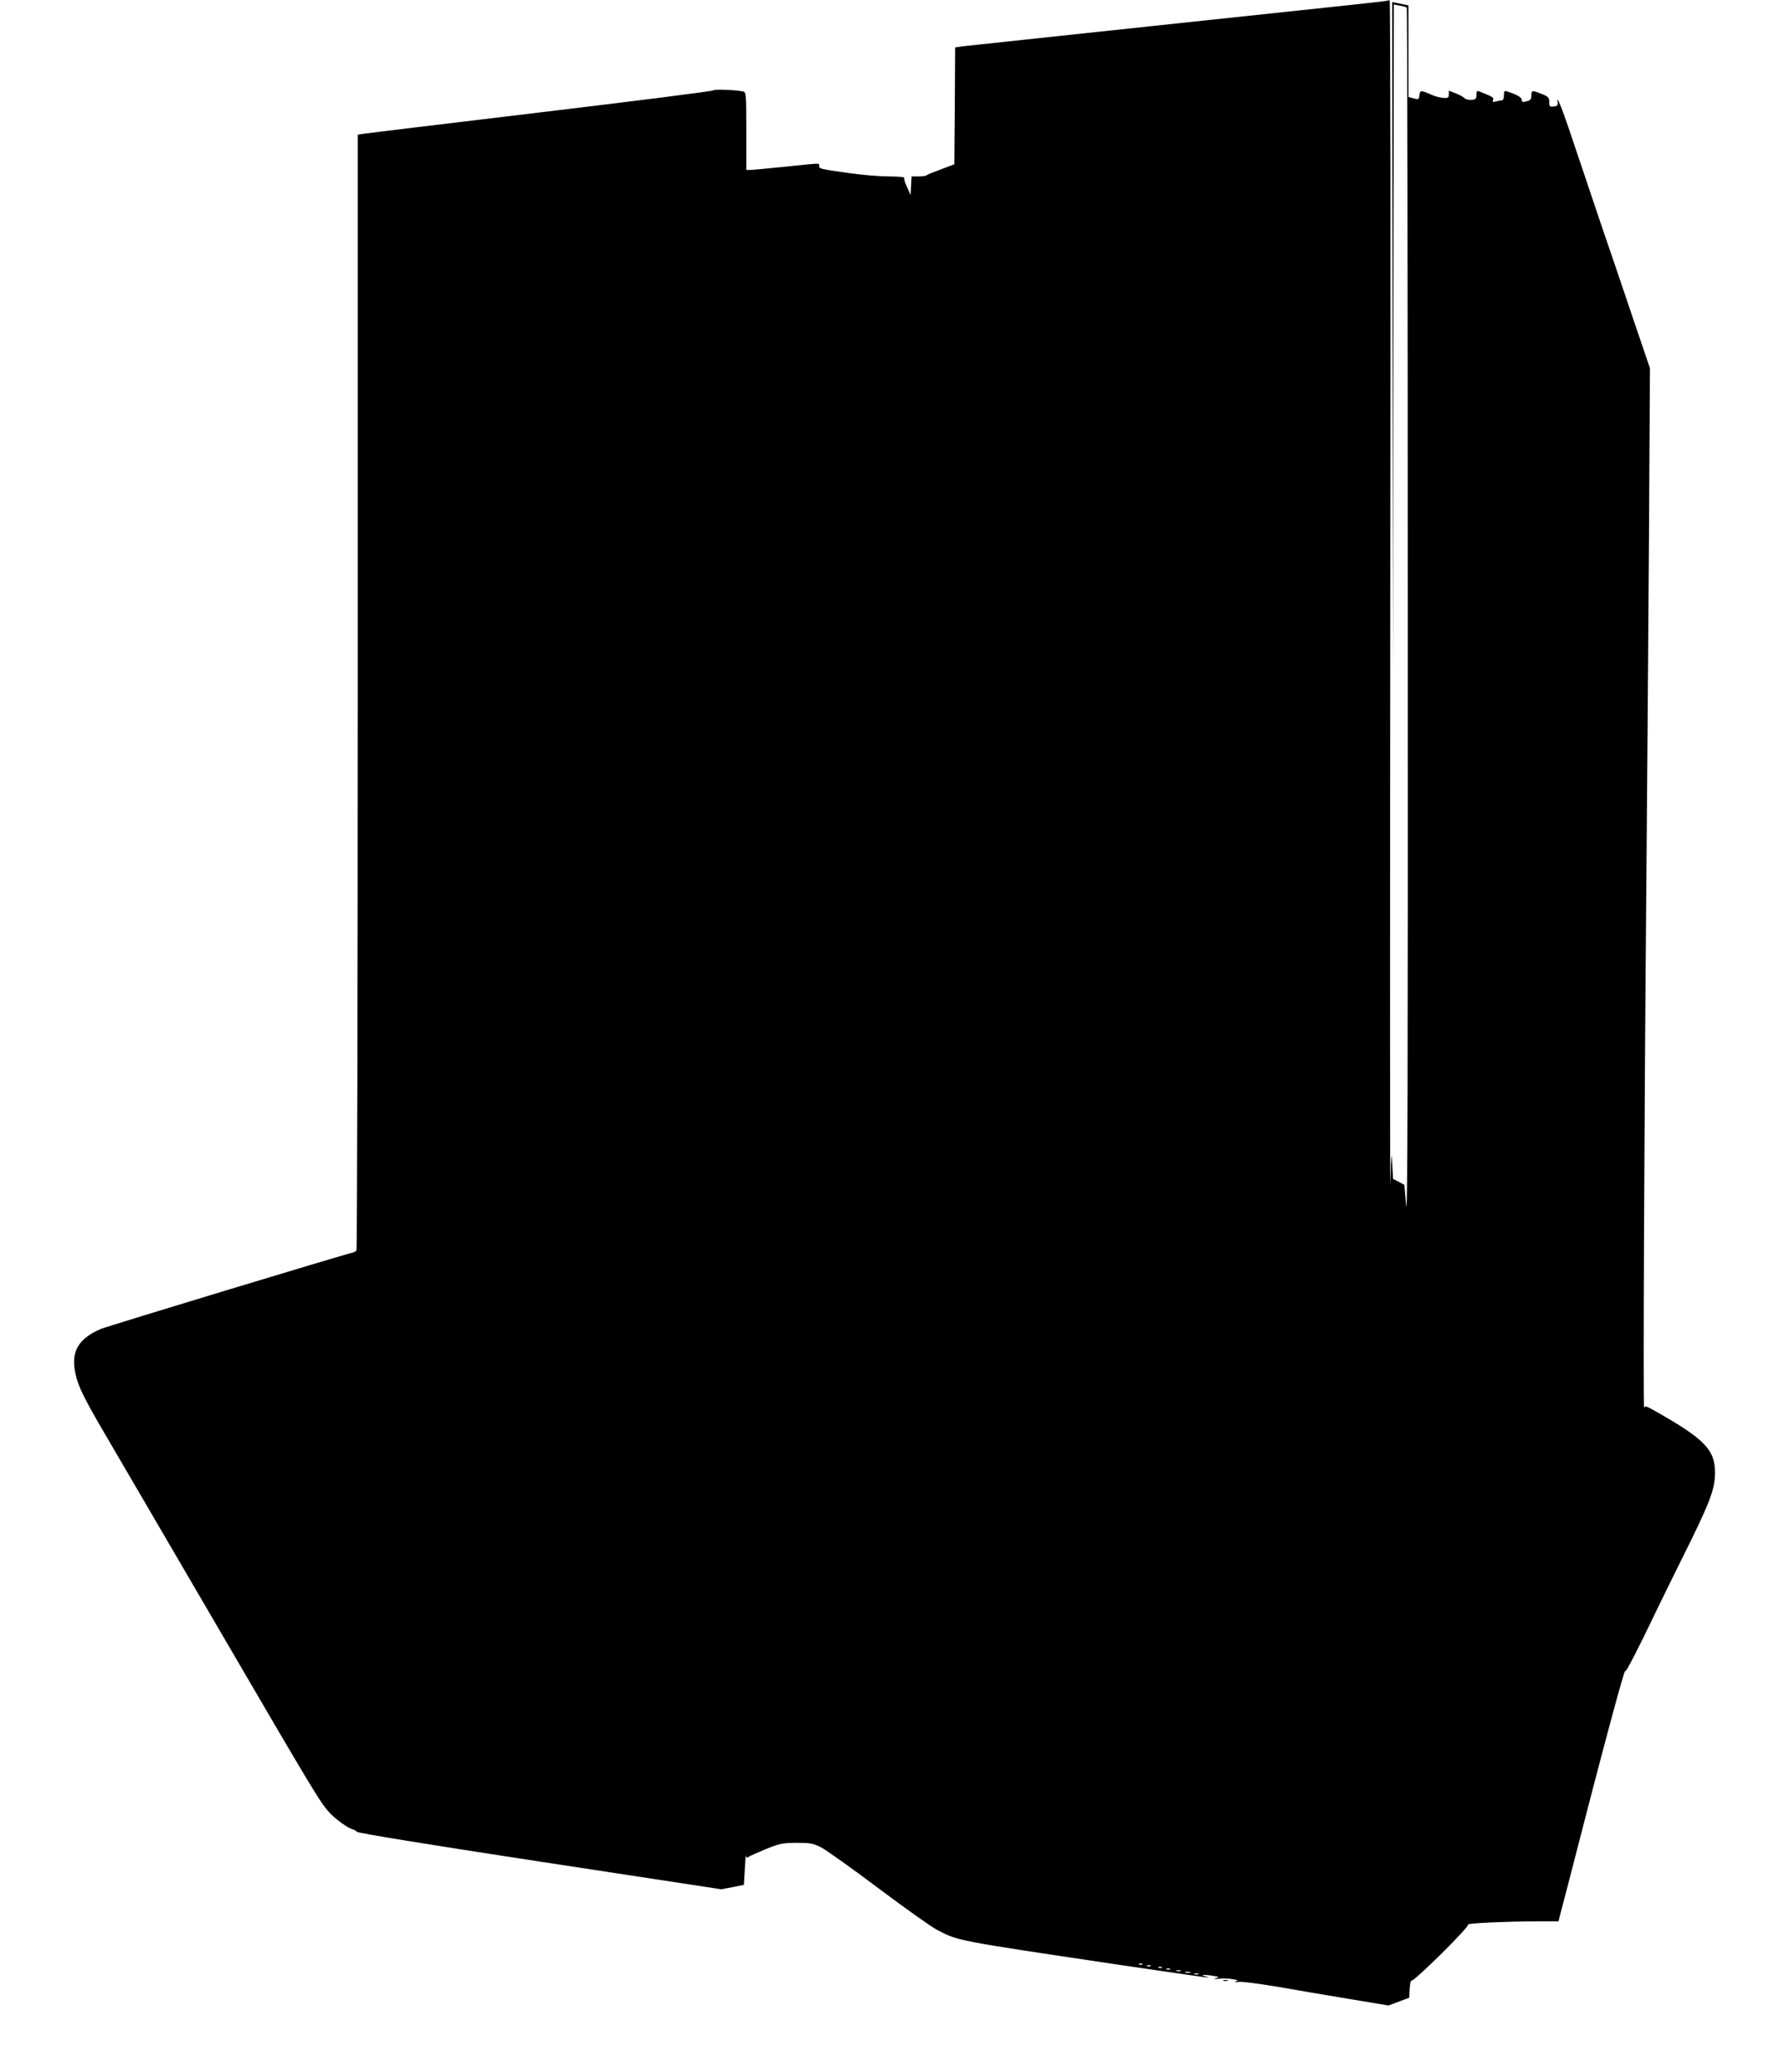<?xml version="1.0" standalone="no"?>
<!DOCTYPE svg PUBLIC "-//W3C//DTD SVG 20010904//EN"
 "http://www.w3.org/TR/2001/REC-SVG-20010904/DTD/svg10.dtd">
<svg version="1.0" xmlns="http://www.w3.org/2000/svg"
 width="1102pt" height="1280pt" viewBox="0 0 1102 1280"
 preserveAspectRatio="xMidYMid meet">
<g transform="translate(0,1280) scale(0.1,-0.1)"
fill="#000000" stroke="none">
<path d="M8560 12794 c-8 -2 -251 -29 -540 -59 -289 -31 -649 -69 -800 -85
-151 -16 -489 -52 -750 -80 -261 -28 -496 -53 -522 -56 l-48 -7 -2 -361 -3
-361 -82 -31 c-46 -17 -86 -33 -90 -37 -3 -4 -26 -7 -49 -7 l-43 0 -3 -57 -3
-58 -22 49 c-13 26 -20 52 -17 57 3 5 -39 9 -95 9 -54 0 -164 9 -243 20 -182
26 -188 27 -188 45 0 18 21 19 -210 -5 -107 -11 -204 -20 -217 -20 l-23 0 0
239 c0 220 -1 240 -17 245 -34 10 -181 16 -185 8 -2 -5 -482 -66 -1068 -136
-586 -70 -1080 -130 -1097 -133 l-33 -5 0 -3442 c0 -1892 -4 -3445 -8 -3451
-4 -5 -13 -11 -21 -13 -53 -11 -1524 -457 -1560 -473 -139 -61 -184 -140 -155
-275 15 -75 55 -156 174 -359 48 -82 354 -607 680 -1165 626 -1073 657 -1125
715 -1188 36 -40 116 -98 145 -104 8 -2 19 -9 25 -15 6 -8 443 -79 1130 -184
l1120 -171 70 13 70 14 6 100 c3 55 6 92 7 81 1 -13 6 -16 15 -9 6 6 55 27
107 49 87 35 103 38 190 39 83 0 102 -3 150 -27 30 -15 189 -128 354 -252 164
-123 328 -240 365 -259 130 -68 107 -64 1106 -213 281 -41 526 -77 545 -79 34
-3 34 -2 5 5 -40 10 -4 12 50 3 37 -6 38 -7 15 -15 -17 -5 -12 -6 18 -3 23 3
61 2 84 -2 34 -5 39 -8 23 -14 -13 -6 -8 -7 15 -3 20 3 125 -11 240 -30 113
-20 313 -54 446 -76 l241 -40 64 24 64 24 3 56 c2 34 7 54 13 50 5 -3 88 72
184 167 98 97 170 176 164 179 -12 8 251 20 432 20 l126 0 20 78 c11 42 40
151 63 242 188 733 328 1253 329 1226 1 -17 79 135 191 369 24 50 92 189 152
310 179 358 210 439 212 540 2 147 -61 213 -371 388 -53 31 -63 33 -67 19 -7
-21 1 1818 14 3268 5 586 12 1535 16 2110 l6 1045 -107 315 c-58 173 -147 434
-197 580 -49 146 -126 373 -170 505 -71 214 -107 301 -96 240 2 -15 -3 -21
-24 -23 -25 -3 -28 0 -28 27 0 25 -6 33 -33 45 -73 30 -77 30 -77 -2 0 -22 -6
-31 -22 -36 -34 -9 -38 -8 -38 9 0 13 -33 32 -88 49 -19 7 -22 4 -22 -23 0
-18 -5 -31 -12 -31 -7 0 -24 -3 -37 -7 -20 -5 -23 -3 -18 10 5 15 -1 19 -90
54 -9 3 -13 -5 -13 -23 0 -25 -4 -29 -32 -31 -17 -1 -36 4 -42 11 -6 7 -30 20
-53 29 l-43 17 0 -23 c0 -20 -5 -24 -32 -22 -18 1 -49 8 -69 17 -73 32 -77 32
-81 0 -3 -27 -5 -28 -35 -20 l-33 9 0 283 0 283 -50 10 -50 10 2 -2081 3
-2081 2 2074 3 2073 38 -7 c20 -4 39 -9 42 -12 3 -2 6 -1697 6 -3766 1 -2869
-1 -3732 -10 -3635 l-11 128 -35 19 -35 18 -5 99 c-4 78 -6 52 -11 -126 -3
-124 -3 1470 -1 3543 3 2220 1 3767 -4 3766 -5 -1 -16 -3 -24 -5z m-1503
-12130 c-3 -3 -12 -4 -19 -1 -8 3 -5 6 6 6 11 1 17 -2 13 -5z m50 -10 c-3 -3
-12 -4 -19 -1 -8 3 -5 6 6 6 11 1 17 -2 13 -5z m70 -10 c-3 -3 -12 -4 -19 -1
-8 3 -5 6 6 6 11 1 17 -2 13 -5z m50 -10 c-3 -3 -12 -4 -19 -1 -8 3 -5 6 6 6
11 1 17 -2 13 -5z m66 -11 c-7 -2 -19 -2 -25 0 -7 3 -2 5 12 5 14 0 19 -2 13
-5z m60 -10 c-7 -2 -21 -2 -30 0 -10 3 -4 5 12 5 17 0 24 -2 18 -5z m50 -10
c-7 -2 -19 -2 -25 0 -7 3 -2 5 12 5 14 0 19 -2 13 -5z"/>
<path d="M7558 563 c6 -2 18 -2 25 0 6 3 1 5 -13 5 -14 0 -19 -2 -12 -5z"/>
</g>
</svg>
